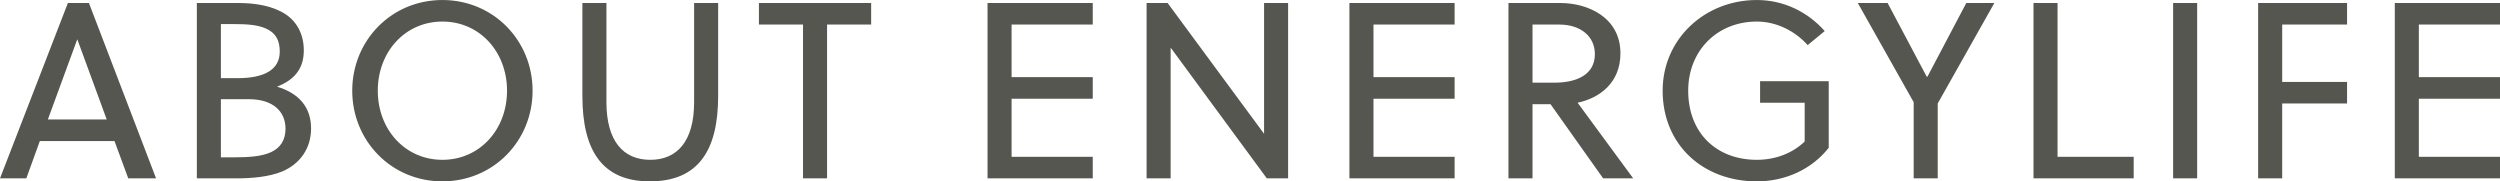 <svg xmlns="http://www.w3.org/2000/svg" width="2719.036" height="197.25" viewBox="0 0 2719.036 197.25">
  <defs>
    <style>
      .cls-1 {
        fill: #54564f;
        fill-rule: evenodd;
      }
    </style>
  </defs>
  <path id="ABOUT_ENERGYLIFE" data-name="ABOUT ENERGYLIFE" class="cls-1" d="M222.084,3444.64l-73.012-190.7H126.188l-73.829,190.7H80.964l14.711-40.59H176.86l14.984,40.59h30.24Zm-85.816-150.93h0.272l31.875,86.91H104.393ZM266.44,3444.64h43.044c17.164,0,35.689-1.63,50.128-7.63,19.07-8.17,31.057-25.06,31.057-46.58,0-22.61-12.532-38.14-37.051-45.5,20.978-8.17,29.151-21.52,29.151-39.5,0-16.62-6.811-30.79-20.16-39.5-13.894-8.99-32.692-11.99-50.673-11.99h-45.5v190.7Zm96.441-53.94c0,13.08-6.266,20.98-15.529,25.34-10.624,4.9-24.518,5.72-40.319,5.72H292.594v-63.21h30.512C348.987,3358.55,362.881,3371.63,362.881,3390.7Zm-6.266-83.91c0,19.89-17.163,28.88-45.768,28.88H292.594v-58.85H305.67c16.346,0,30.24.82,40.048,7.09C352.529,3288.27,356.615,3295.08,356.615,3306.79Zm247.188,42.5c0,42.23-29.7,75.19-70.288,75.19s-70.288-32.96-70.288-75.19,29.7-75.19,70.288-75.19S603.8,3307.06,603.8,3349.29Zm27.788,0c0-54.49-42.5-98.62-98.076-98.62s-98.076,44.13-98.076,98.62,42.5,98.62,98.076,98.62S631.591,3403.78,631.591,3349.29Zm201.828-95.35H807.266v107.88c0,42.23-18.253,62.66-47.676,62.66s-47.675-20.43-47.675-62.66V3253.94H685.761v101.07c0,59.94,22.067,92.9,73.284,92.9,52.307,0,74.374-32.96,74.374-92.9V3253.94Zm166.4,23.43v-23.43H877.768v23.43h47.948v167.27h26.153V3277.37h47.948Zm241.013,167.27v-23.43h-88.27v-63.2h88.27v-23.43h-88.27v-57.21h88.27v-23.43H1126.41v190.7h114.42Zm212.48,0v-190.7h-26.15v142.21l-104.89-142.21h-22.88v190.7h26.15V3302.43l104.61,142.21h23.16Zm181.1,0v-23.43h-88.26v-63.2h88.26v-23.43h-88.26v-57.21h88.26v-23.43H1519.99v190.7h114.42Zm194.23,0-60.48-82.27c23.43-4.91,46.59-21.25,46.59-53.67,0-39.5-35.96-54.76-65.11-54.76h-56.67v190.7h26.16V3364h19.61l57.21,80.64h32.69Zm-41.68-135.13c0,21.8-18.8,31.06-44.13,31.06h-23.7v-63.2h29.15C1771.43,3277.37,1786.96,3290.17,1786.96,3309.51Zm228.17,52.86v42.22c-13.35,12.81-31.87,19.89-52.03,19.89-43.59,0-74.65-28.88-74.65-75.19,0-43.59,31.6-75.19,74.65-75.19,21.79,0,41.95,10.62,55.3,25.61l18.53-15.26c-18.25-20.7-44.41-33.78-73.83-33.78-56.39,0-102.44,42.23-102.44,98.62,0,59.12,44.14,98.62,102.44,98.62,31.33,0,59.93-13.35,78.19-36.51v-72.46h-74.65v23.43h48.49Zm144.71,82.27v-81.46l61.57-109.24H2190.9l-42.23,80.09h-0.82l-42.5-80.09h-32.42l60.76,107.88v82.82h26.15Zm213.14,0v-23.43h-82.82V3253.94H2264v190.7h108.98Zm69.02,0v-190.7h-26.15v190.7H2442Zm163.05-81.46v-23.43h-70.56v-62.38h70.56v-23.43h-96.72v190.7h26.16v-81.46h70.56Zm166.34,81.46v-23.43h-88.27v-63.2h88.27v-23.43h-88.27v-57.21h88.27v-23.43H2656.97v190.7h114.42Z" transform="translate(-52.344 -3250.66)"/>
</svg>
